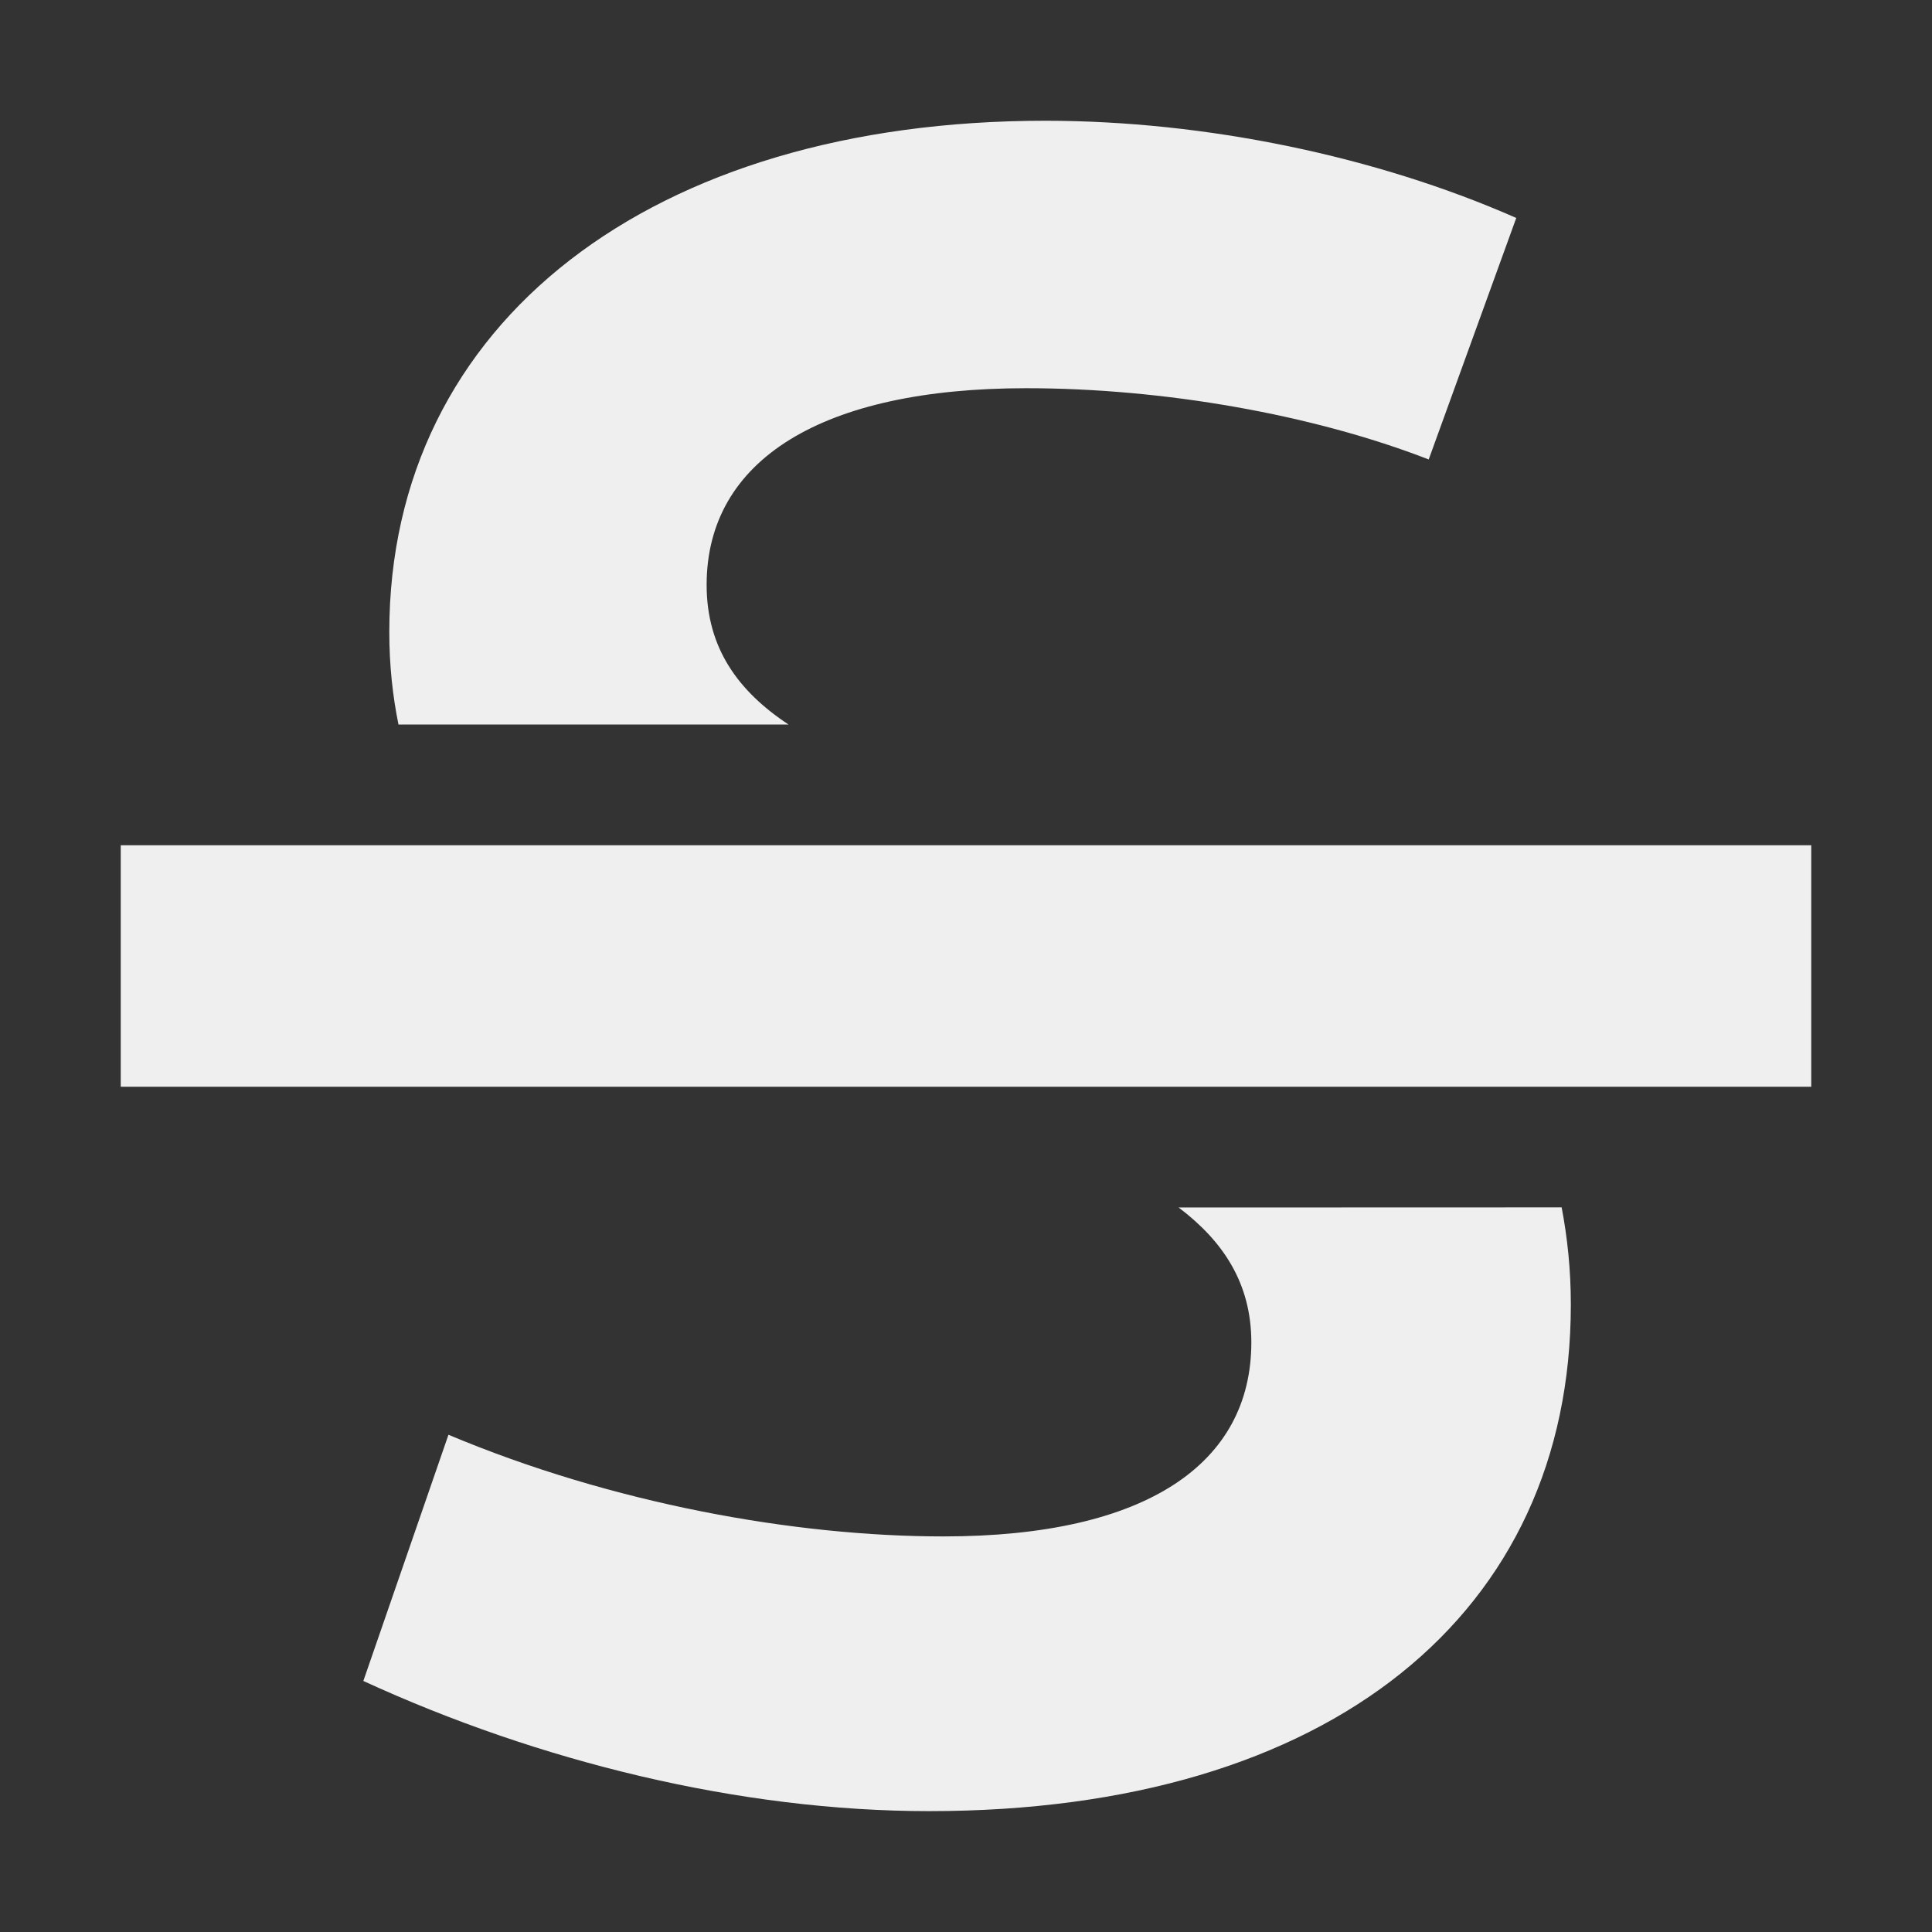 <svg viewBox="0 0 16 16" xmlns="http://www.w3.org/2000/svg"><rect x="0" y="0" width="16" height="16" fill="#333333" stroke="none"/><g fill="#efefef"><path d="m1 7v2h14v-2z"/><path d="m8.656 1c-3.255 0-5.432 1.666-5.432 4.234 0 .277.028.53.076.766h3.23c-.418-.276-.678-.635-.678-1.156 0-1.039.96-1.629 2.646-1.629 1.137 0 2.373.217 3.334.59l.725-2c-1.157-.51-2.569-.805-3.902-.805zm1.105 9c.368.278.602.628.602 1.117 0 1-.863 1.607-2.549 1.607-1.235 0-2.747-.273-4.1-.842l-.705 2.039c1.451.667 3.117 1.078 4.686 1.078 3.333 0 5.314-1.646 5.314-4.195 0-.292-.029-.557-.076-.805z"/></g></svg>